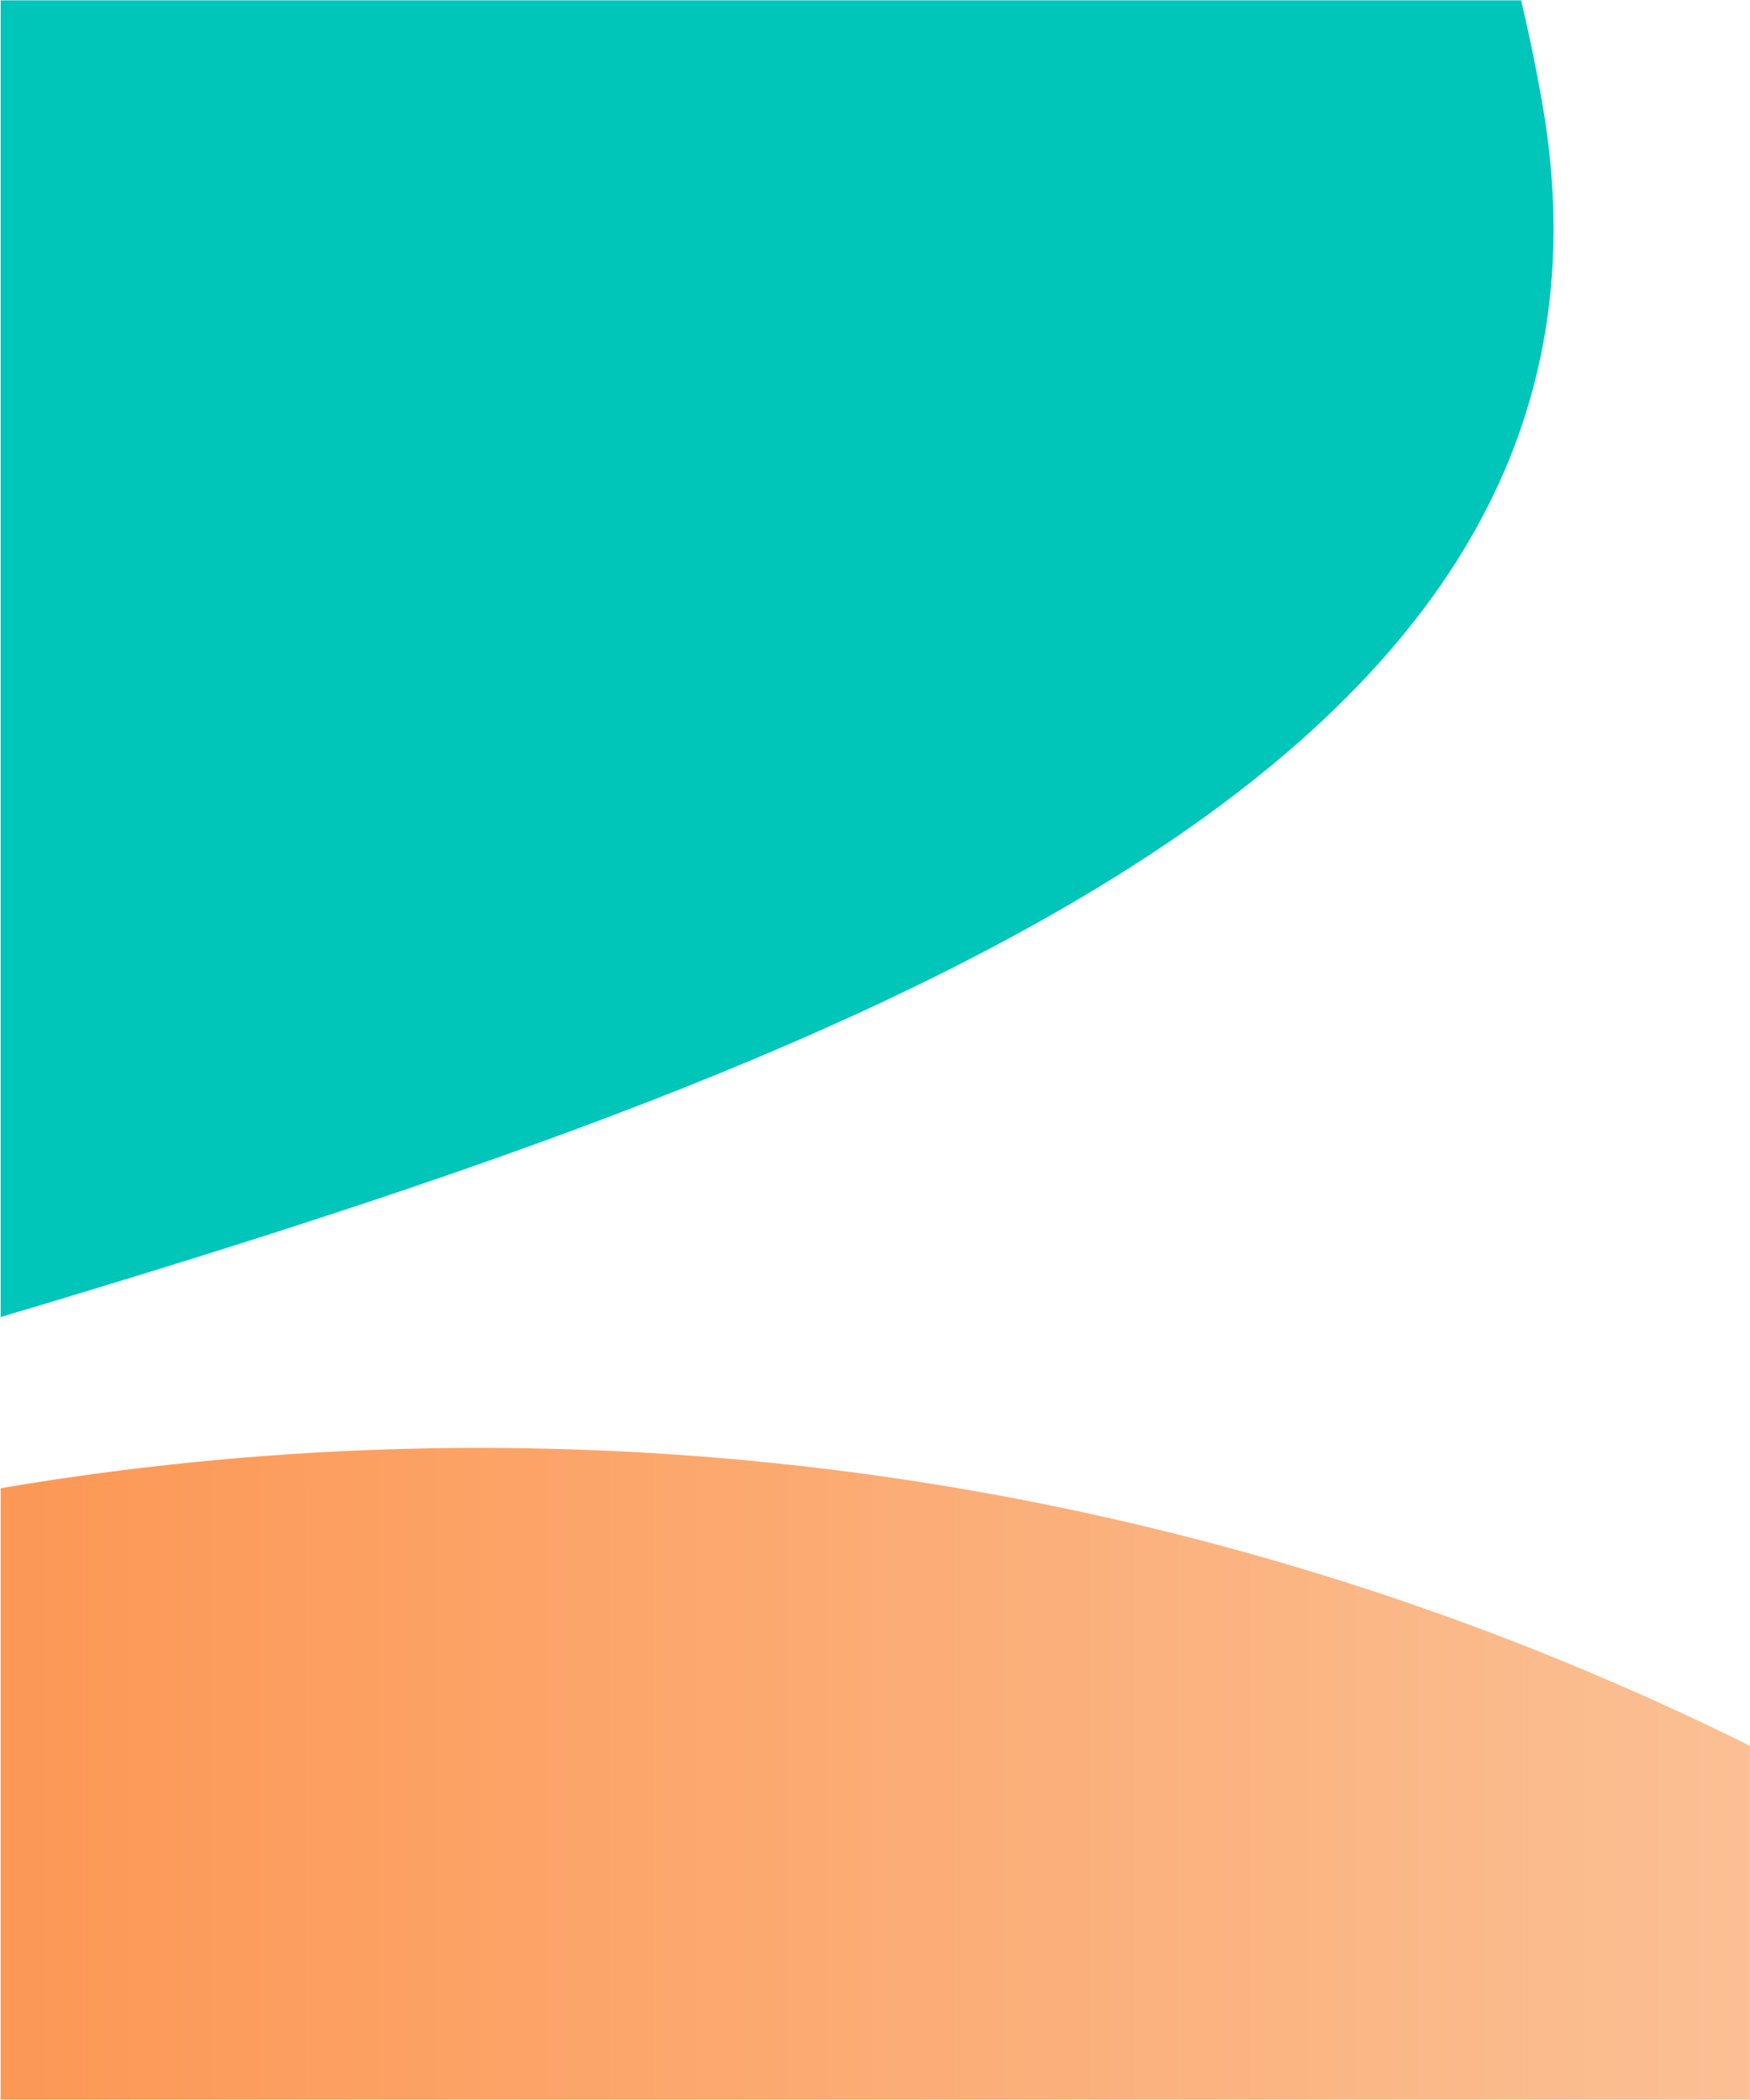 <svg width="3060" height="3672" viewBox="0 0 3060 3672" fill="none" xmlns="http://www.w3.org/2000/svg">
<g clip-path="url(#clip0_175_358)">
<g clip-path="url(#clip1_175_358)">
<rect width="3670.91" height="3059.09" transform="translate(3059.96 0.363) rotate(90)" fill="white"/>
<g filter="url(#filter0_f_175_358)">
<path d="M2696.69 180.084C2270.08 -2260.61 -721.845 -2305.43 -2339.34 -5681.9C-3956.84 -9058.37 -4288.13 5697.93 -3459.73 3969.54C-2631.33 2241.15 3094.37 2455.28 2696.69 180.084Z" fill="#00C5B9"/>
</g>
<g filter="url(#filter1_f_175_358)">
<circle cx="838.296" cy="7529.55" r="4997.79" transform="rotate(90 838.296 7529.55)" fill="url(#paint0_linear_175_358)"/>
</g>
</g>
</g>
<defs>
<filter id="filter0_f_175_358" x="-6957.03" y="-9245.04" width="12732.6" height="16415" filterUnits="userSpaceOnUse" color-interpolation-filters="sRGB">
<feFlood flood-opacity="0" result="BackgroundImageFix"/>
<feBlend mode="normal" in="SourceGraphic" in2="BackgroundImageFix" result="shape"/>
<feGaussianBlur stdDeviation="1529.55" result="effect1_foregroundBlur_175_358"/>
</filter>
<filter id="filter1_f_175_358" x="-8748.13" y="-2056.88" width="19172.9" height="19172.9" filterUnits="userSpaceOnUse" color-interpolation-filters="sRGB">
<feFlood flood-opacity="0" result="BackgroundImageFix"/>
<feBlend mode="normal" in="SourceGraphic" in2="BackgroundImageFix" result="shape"/>
<feGaussianBlur stdDeviation="2294.32" result="effect1_foregroundBlur_175_358"/>
</filter>
<linearGradient id="paint0_linear_175_358" x1="838.296" y1="2531.76" x2="838.296" y2="12527.3" gradientUnits="userSpaceOnUse">
<stop stop-color="#F9E4CC"/>
<stop offset="1" stop-color="#FF6100"/>
</linearGradient>
<clipPath id="clip0_175_358">
<rect width="3059.09" height="3670.91" fill="white" transform="translate(0.867 0.363)"/>
</clipPath>
<clipPath id="clip1_175_358">
<rect width="3670.91" height="3059.09" fill="white" transform="translate(3059.96 0.363) rotate(90)"/>
</clipPath>
</defs>
</svg>
